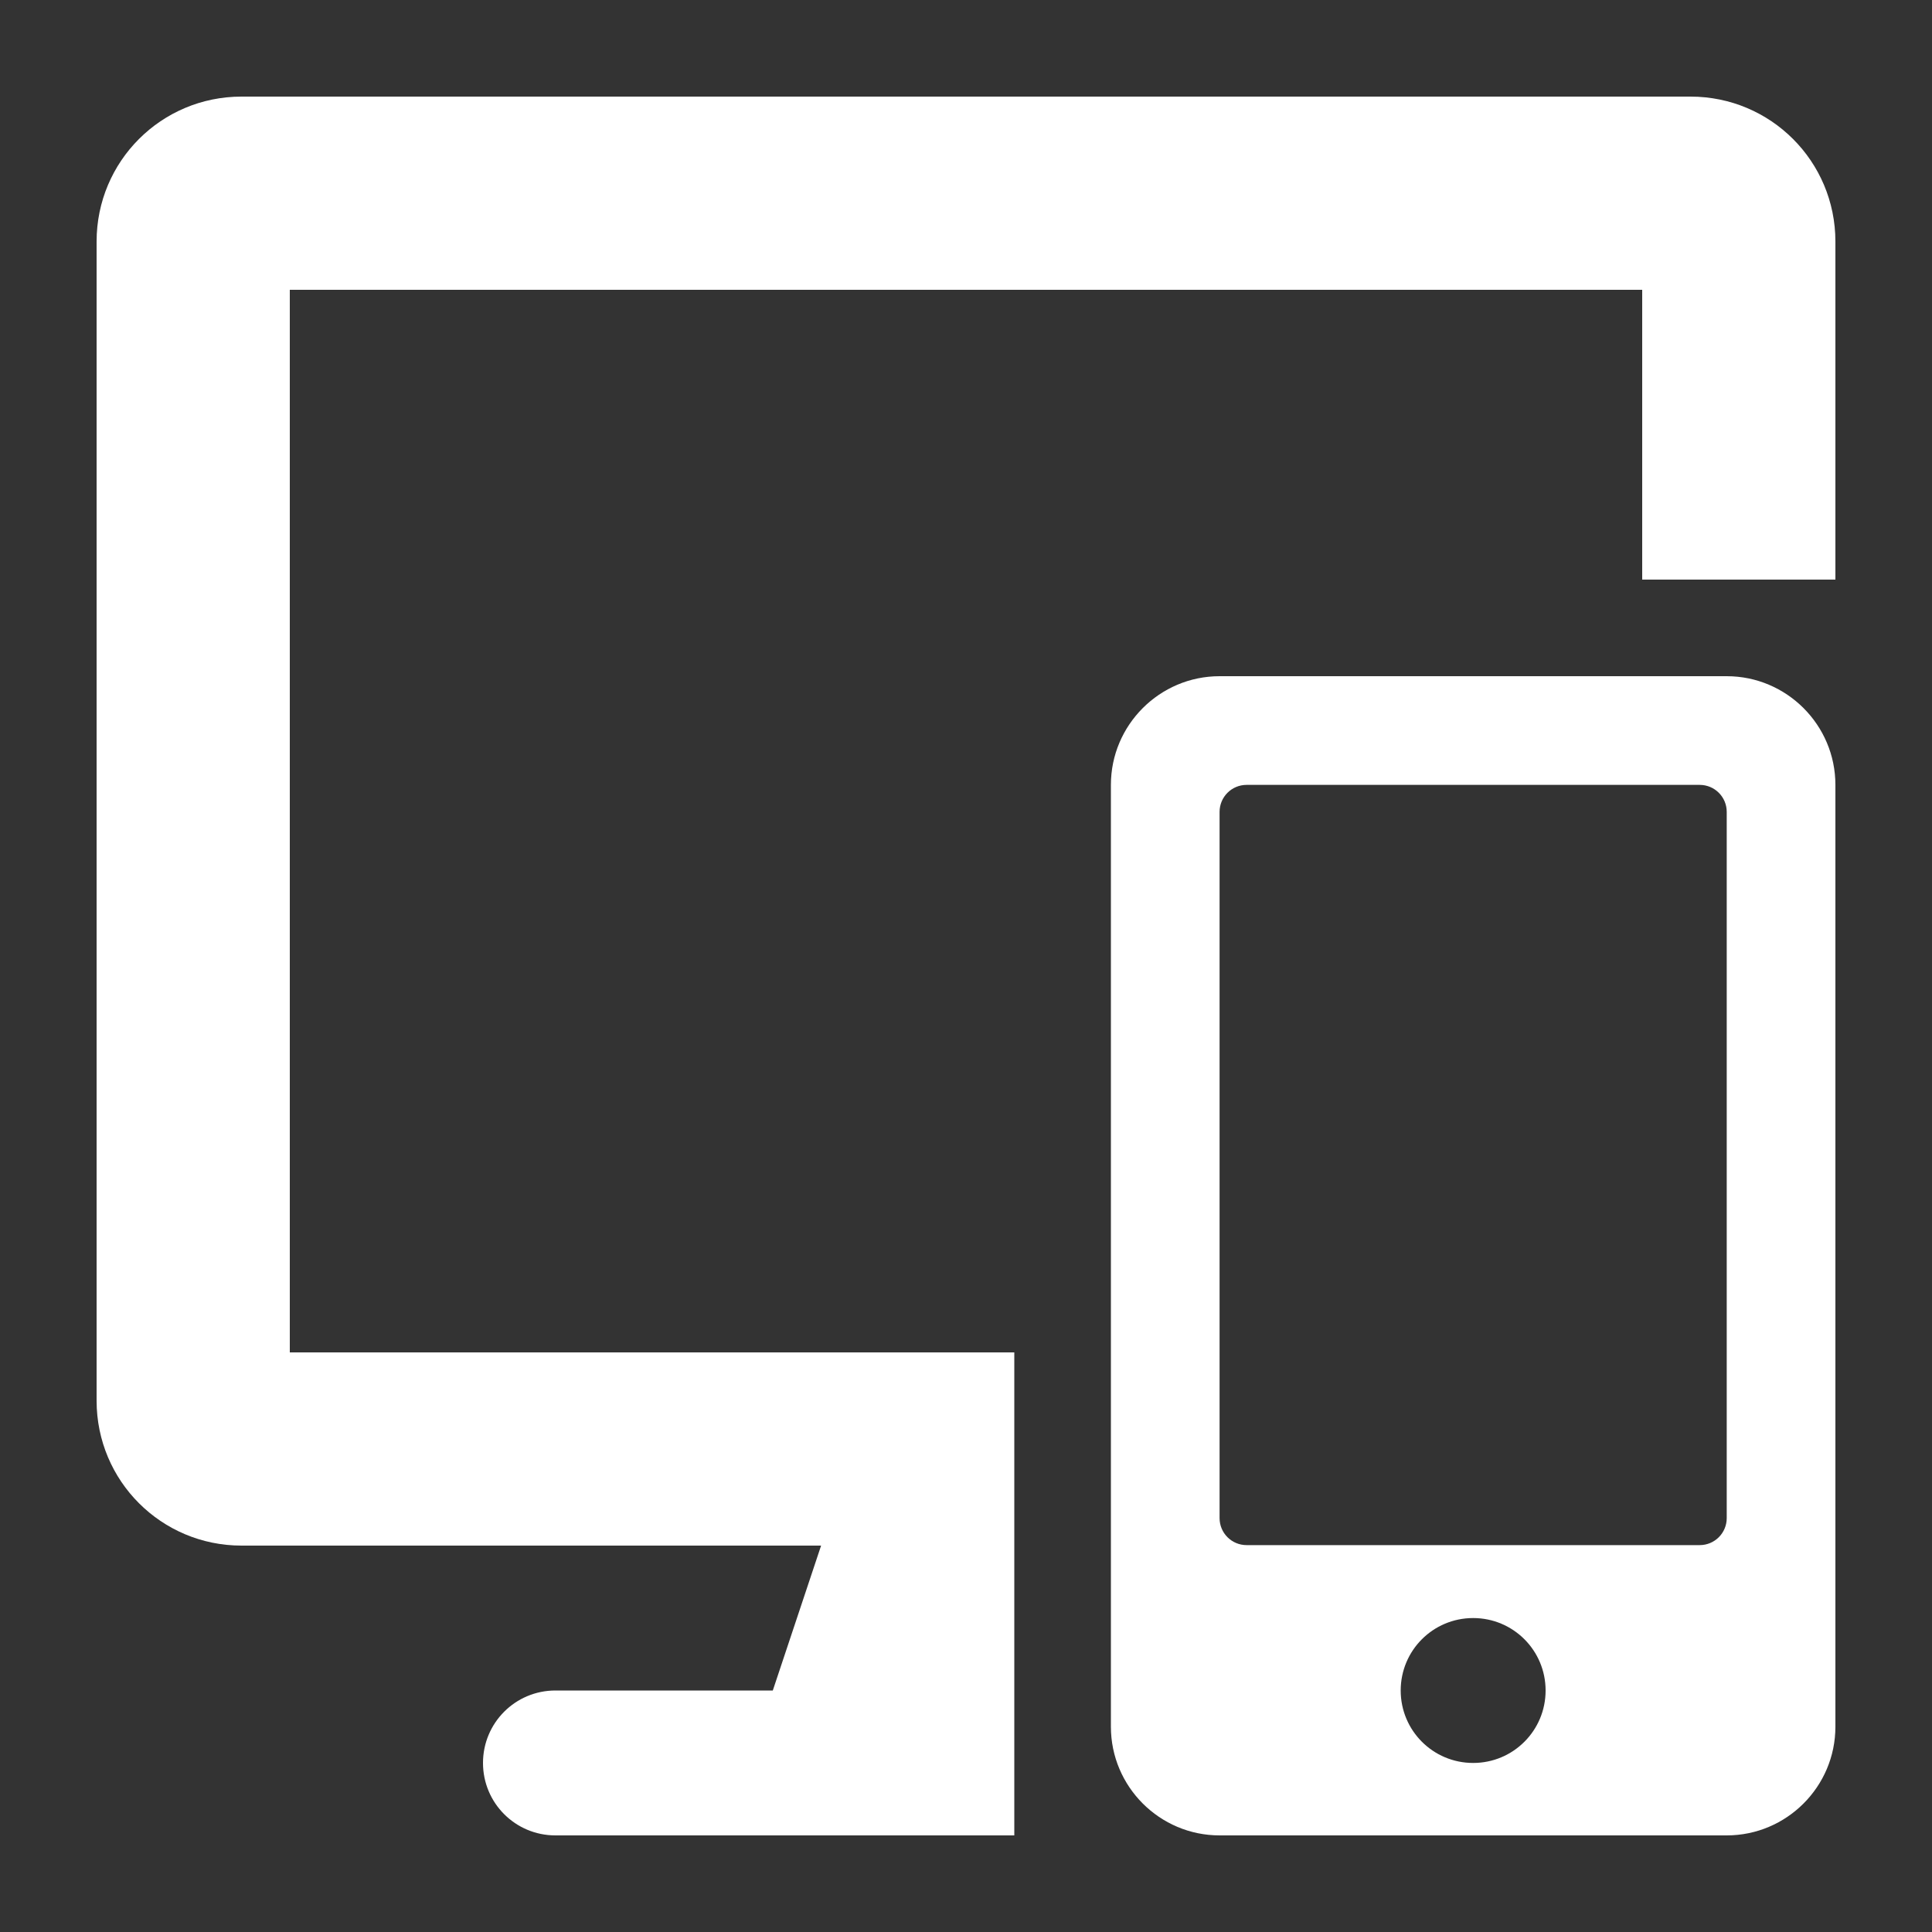 <?xml version="1.0" encoding="utf-8"?>
<!-- Generator: Adobe Illustrator 25.4.1, SVG Export Plug-In . SVG Version: 6.00 Build 0)  -->
<svg version="1.1" id="レイヤー_1" xmlns="http://www.w3.org/2000/svg" xmlns:xlink="http://www.w3.org/1999/xlink" x="0px"
	 y="0px" viewBox="0 0 40 40" style="enable-background:new 0 0 40 40;" xml:space="preserve">
<rect x="0" y="0" width="40" height="40" fill="#333333" stroke="none"/>
<style type="text/css">
	.st0{fill:#FFFFFF;}
</style>
<path class="st0" d="M21,28H6V6h28v6h4V5c0-1.66-1.34-3-3-3H5C3.34,2,2,3.34,2,5v24c0,1.66,1.34,3,3,3h12l-1,3h-4.5
	c-0.83,0-1.5,0.67-1.5,1.5s0.67,1.5,1.5,1.5H21V28z"/>
<g>
	<path class="st0" d="M38,16.25v19.5c0,1.24-1.01,2.25-2.25,2.25h-10.5C24.01,38,23,36.99,23,35.75v-19.5
		c0-1.24,1.01-2.25,2.25-2.25h10.5C36.99,14,38,15.01,38,16.25z M35.75,16.81c0-0.31-0.25-0.56-0.56-0.56h-9.38
		c-0.31,0-0.56,0.25-0.56,0.56v14.62c0,0.31,0.25,0.56,0.56,0.56h9.38c0.31,0,0.56-0.25,0.56-0.56V16.81z M32,35
		c0-0.83-0.67-1.5-1.5-1.5S29,34.17,29,35s0.67,1.5,1.5,1.5S32,35.83,32,35z"/>
</g>
</svg>
